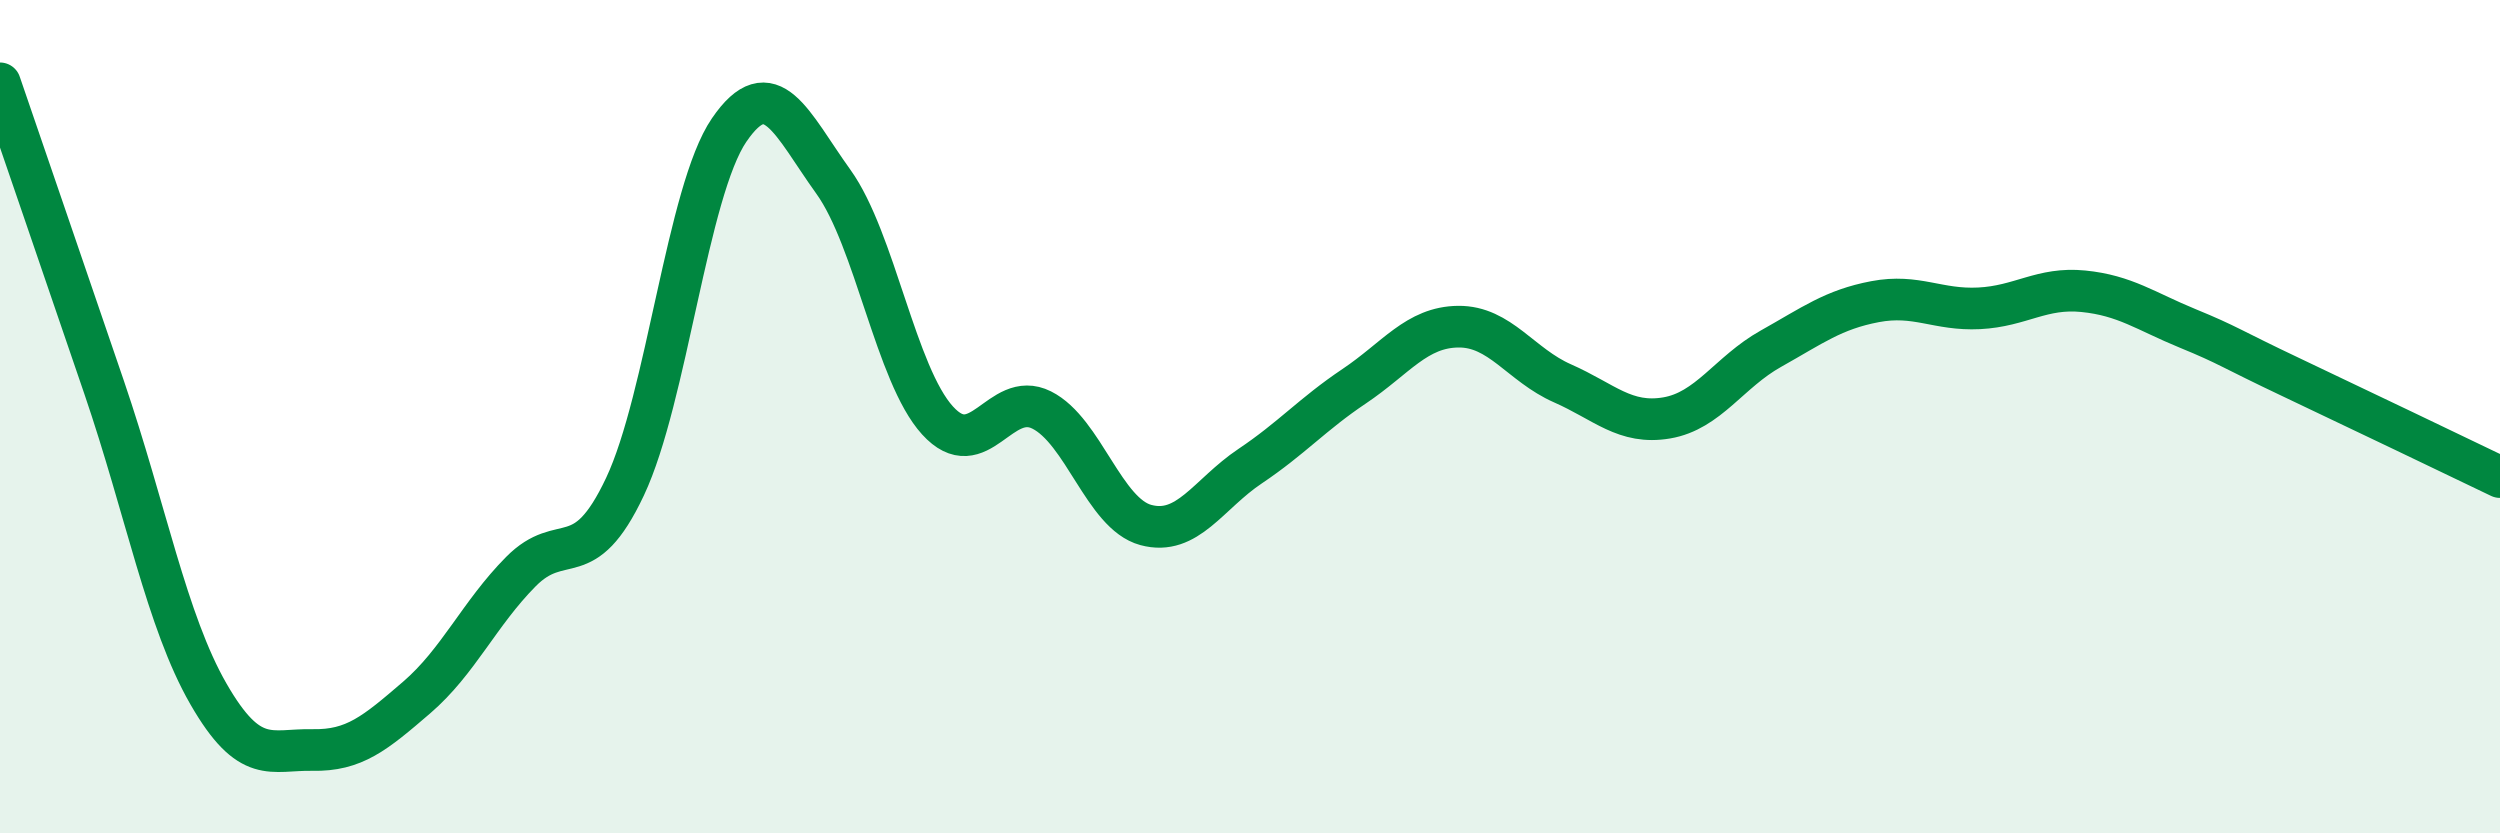 
    <svg width="60" height="20" viewBox="0 0 60 20" xmlns="http://www.w3.org/2000/svg">
      <path
        d="M 0,2 C 0.5,3.46 1.5,6.37 2.5,9.3 C 3.5,12.23 4,14.91 5,16.65 C 6,18.39 6.5,17.98 7.5,18 C 8.5,18.02 9,17.6 10,16.74 C 11,15.88 11.5,14.73 12.5,13.72 C 13.5,12.71 14,13.8 15,11.68 C 16,9.56 16.5,4.58 17.5,3.12 C 18.5,1.66 19,2.97 20,4.36 C 21,5.75 21.5,8.99 22.5,10.09 C 23.5,11.19 24,9.34 25,9.84 C 26,10.34 26.5,12.33 27.5,12.6 C 28.5,12.87 29,11.86 30,11.19 C 31,10.52 31.5,9.94 32.5,9.27 C 33.5,8.6 34,7.85 35,7.84 C 36,7.83 36.5,8.76 37.5,9.2 C 38.5,9.64 39,10.2 40,10.03 C 41,9.86 41.5,8.93 42.5,8.37 C 43.5,7.81 44,7.43 45,7.24 C 46,7.05 46.5,7.45 47.5,7.4 C 48.5,7.35 49,6.89 50,6.99 C 51,7.09 51.5,7.47 52.5,7.88 C 53.5,8.29 53.5,8.35 55,9.06 C 56.5,9.77 59,10.97 60,11.45L60 20L0 20Z"
        fill="#008740"
        opacity="0.1"
        stroke-linecap="round"
        stroke-linejoin="round"
      />
      <path
        d="M 0,2 C 0.5,3.46 1.5,6.37 2.5,9.3 C 3.5,12.23 4,14.91 5,16.65 C 6,18.39 6.5,17.98 7.5,18 C 8.5,18.02 9,17.6 10,16.74 C 11,15.88 11.5,14.73 12.5,13.72 C 13.5,12.71 14,13.8 15,11.68 C 16,9.56 16.5,4.58 17.5,3.12 C 18.5,1.66 19,2.97 20,4.36 C 21,5.75 21.5,8.99 22.5,10.09 C 23.5,11.19 24,9.34 25,9.84 C 26,10.34 26.5,12.33 27.5,12.6 C 28.5,12.87 29,11.86 30,11.19 C 31,10.52 31.5,9.94 32.5,9.27 C 33.5,8.6 34,7.85 35,7.84 C 36,7.83 36.5,8.76 37.5,9.2 C 38.5,9.64 39,10.2 40,10.03 C 41,9.86 41.5,8.93 42.5,8.37 C 43.5,7.81 44,7.43 45,7.24 C 46,7.05 46.5,7.45 47.5,7.4 C 48.5,7.35 49,6.89 50,6.99 C 51,7.09 51.5,7.47 52.5,7.88 C 53.5,8.29 53.5,8.35 55,9.06 C 56.5,9.77 59,10.97 60,11.45"
        stroke="#008740"
        stroke-width="1"
        fill="none"
        stroke-linecap="round"
        stroke-linejoin="round"
      />
    </svg>
  
